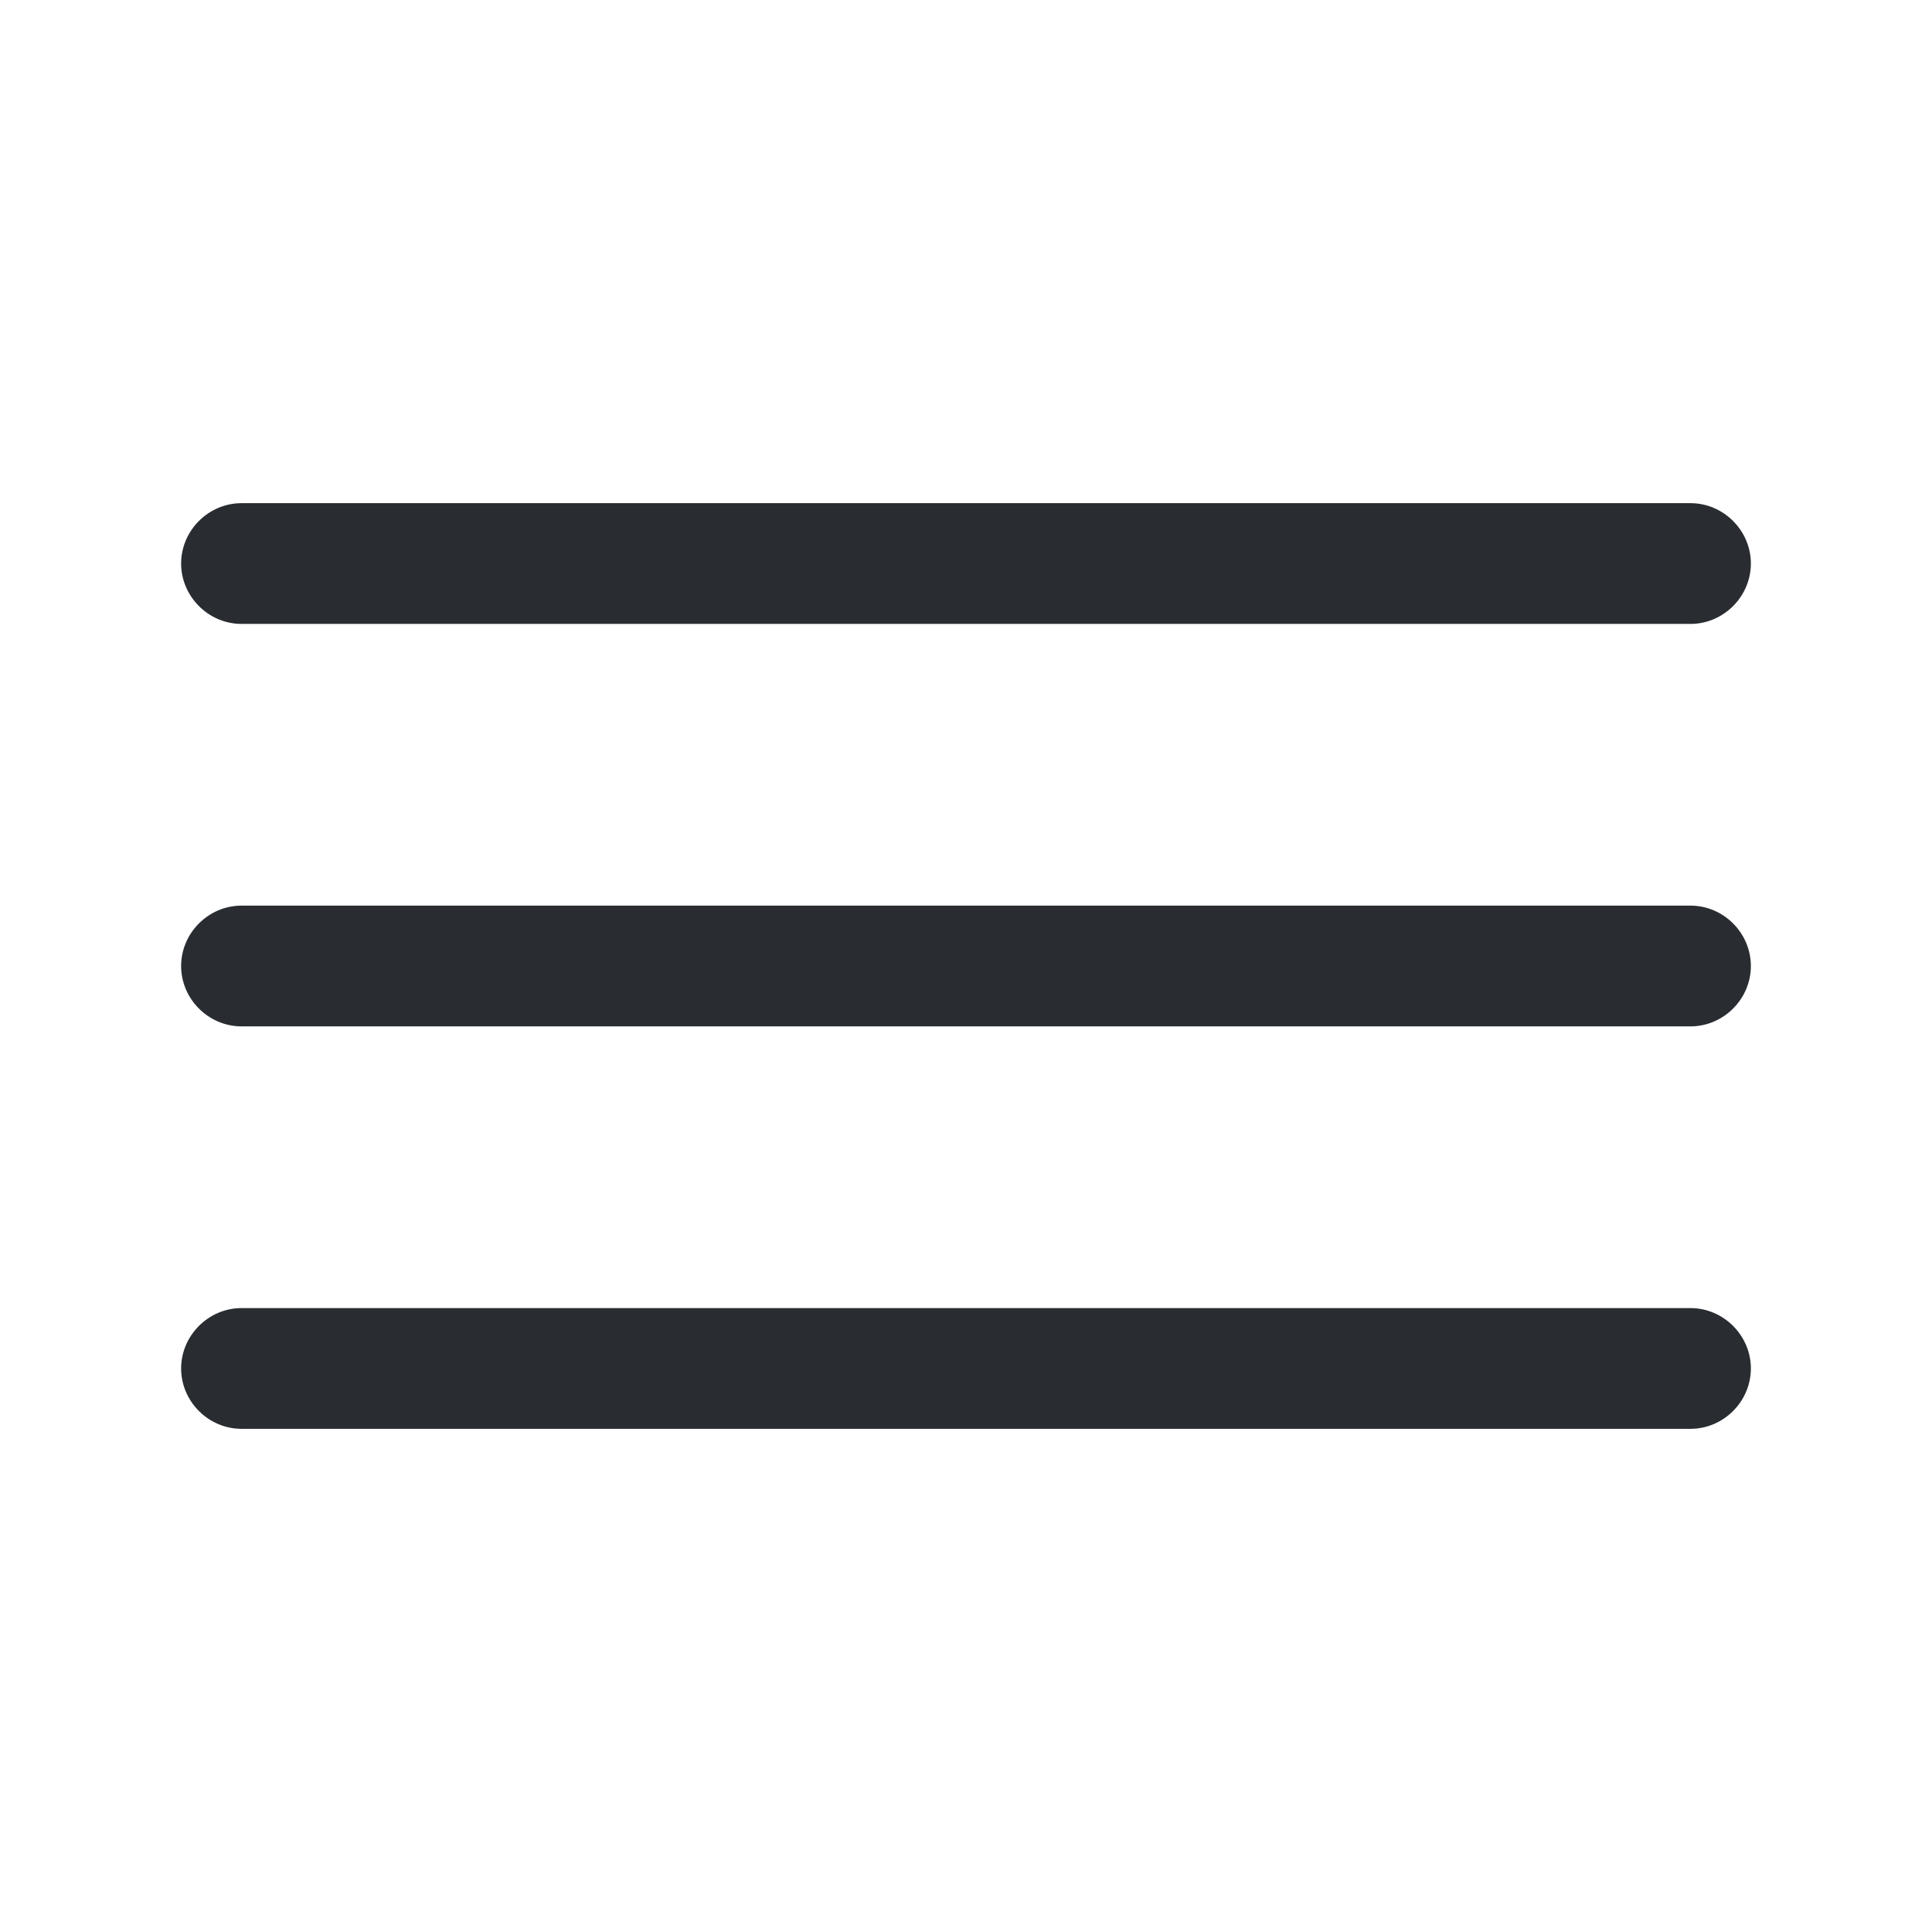 <svg width="32" height="32" viewBox="0 0 32 32" fill="none" xmlns="http://www.w3.org/2000/svg">
<path d="M28 10.334H4C3.453 10.334 3 9.88 3 9.334C3 8.787 3.453 8.334 4 8.334H28C28.547 8.334 29 8.787 29 9.334C29 9.88 28.547 10.334 28 10.334Z" fill="#292D32"/>
<path d="M28 17H4C3.453 17 3 16.547 3 16C3 15.453 3.453 15 4 15H28C28.547 15 29 15.453 29 16C29 16.547 28.547 17 28 17Z" fill="#292D32"/>
<path d="M28 23.666H4C3.453 23.666 3 23.213 3 22.666C3 22.12 3.453 21.666 4 21.666H28C28.547 21.666 29 22.12 29 22.666C29 23.213 28.547 23.666 28 23.666Z" fill="#292D32"/>
</svg>
